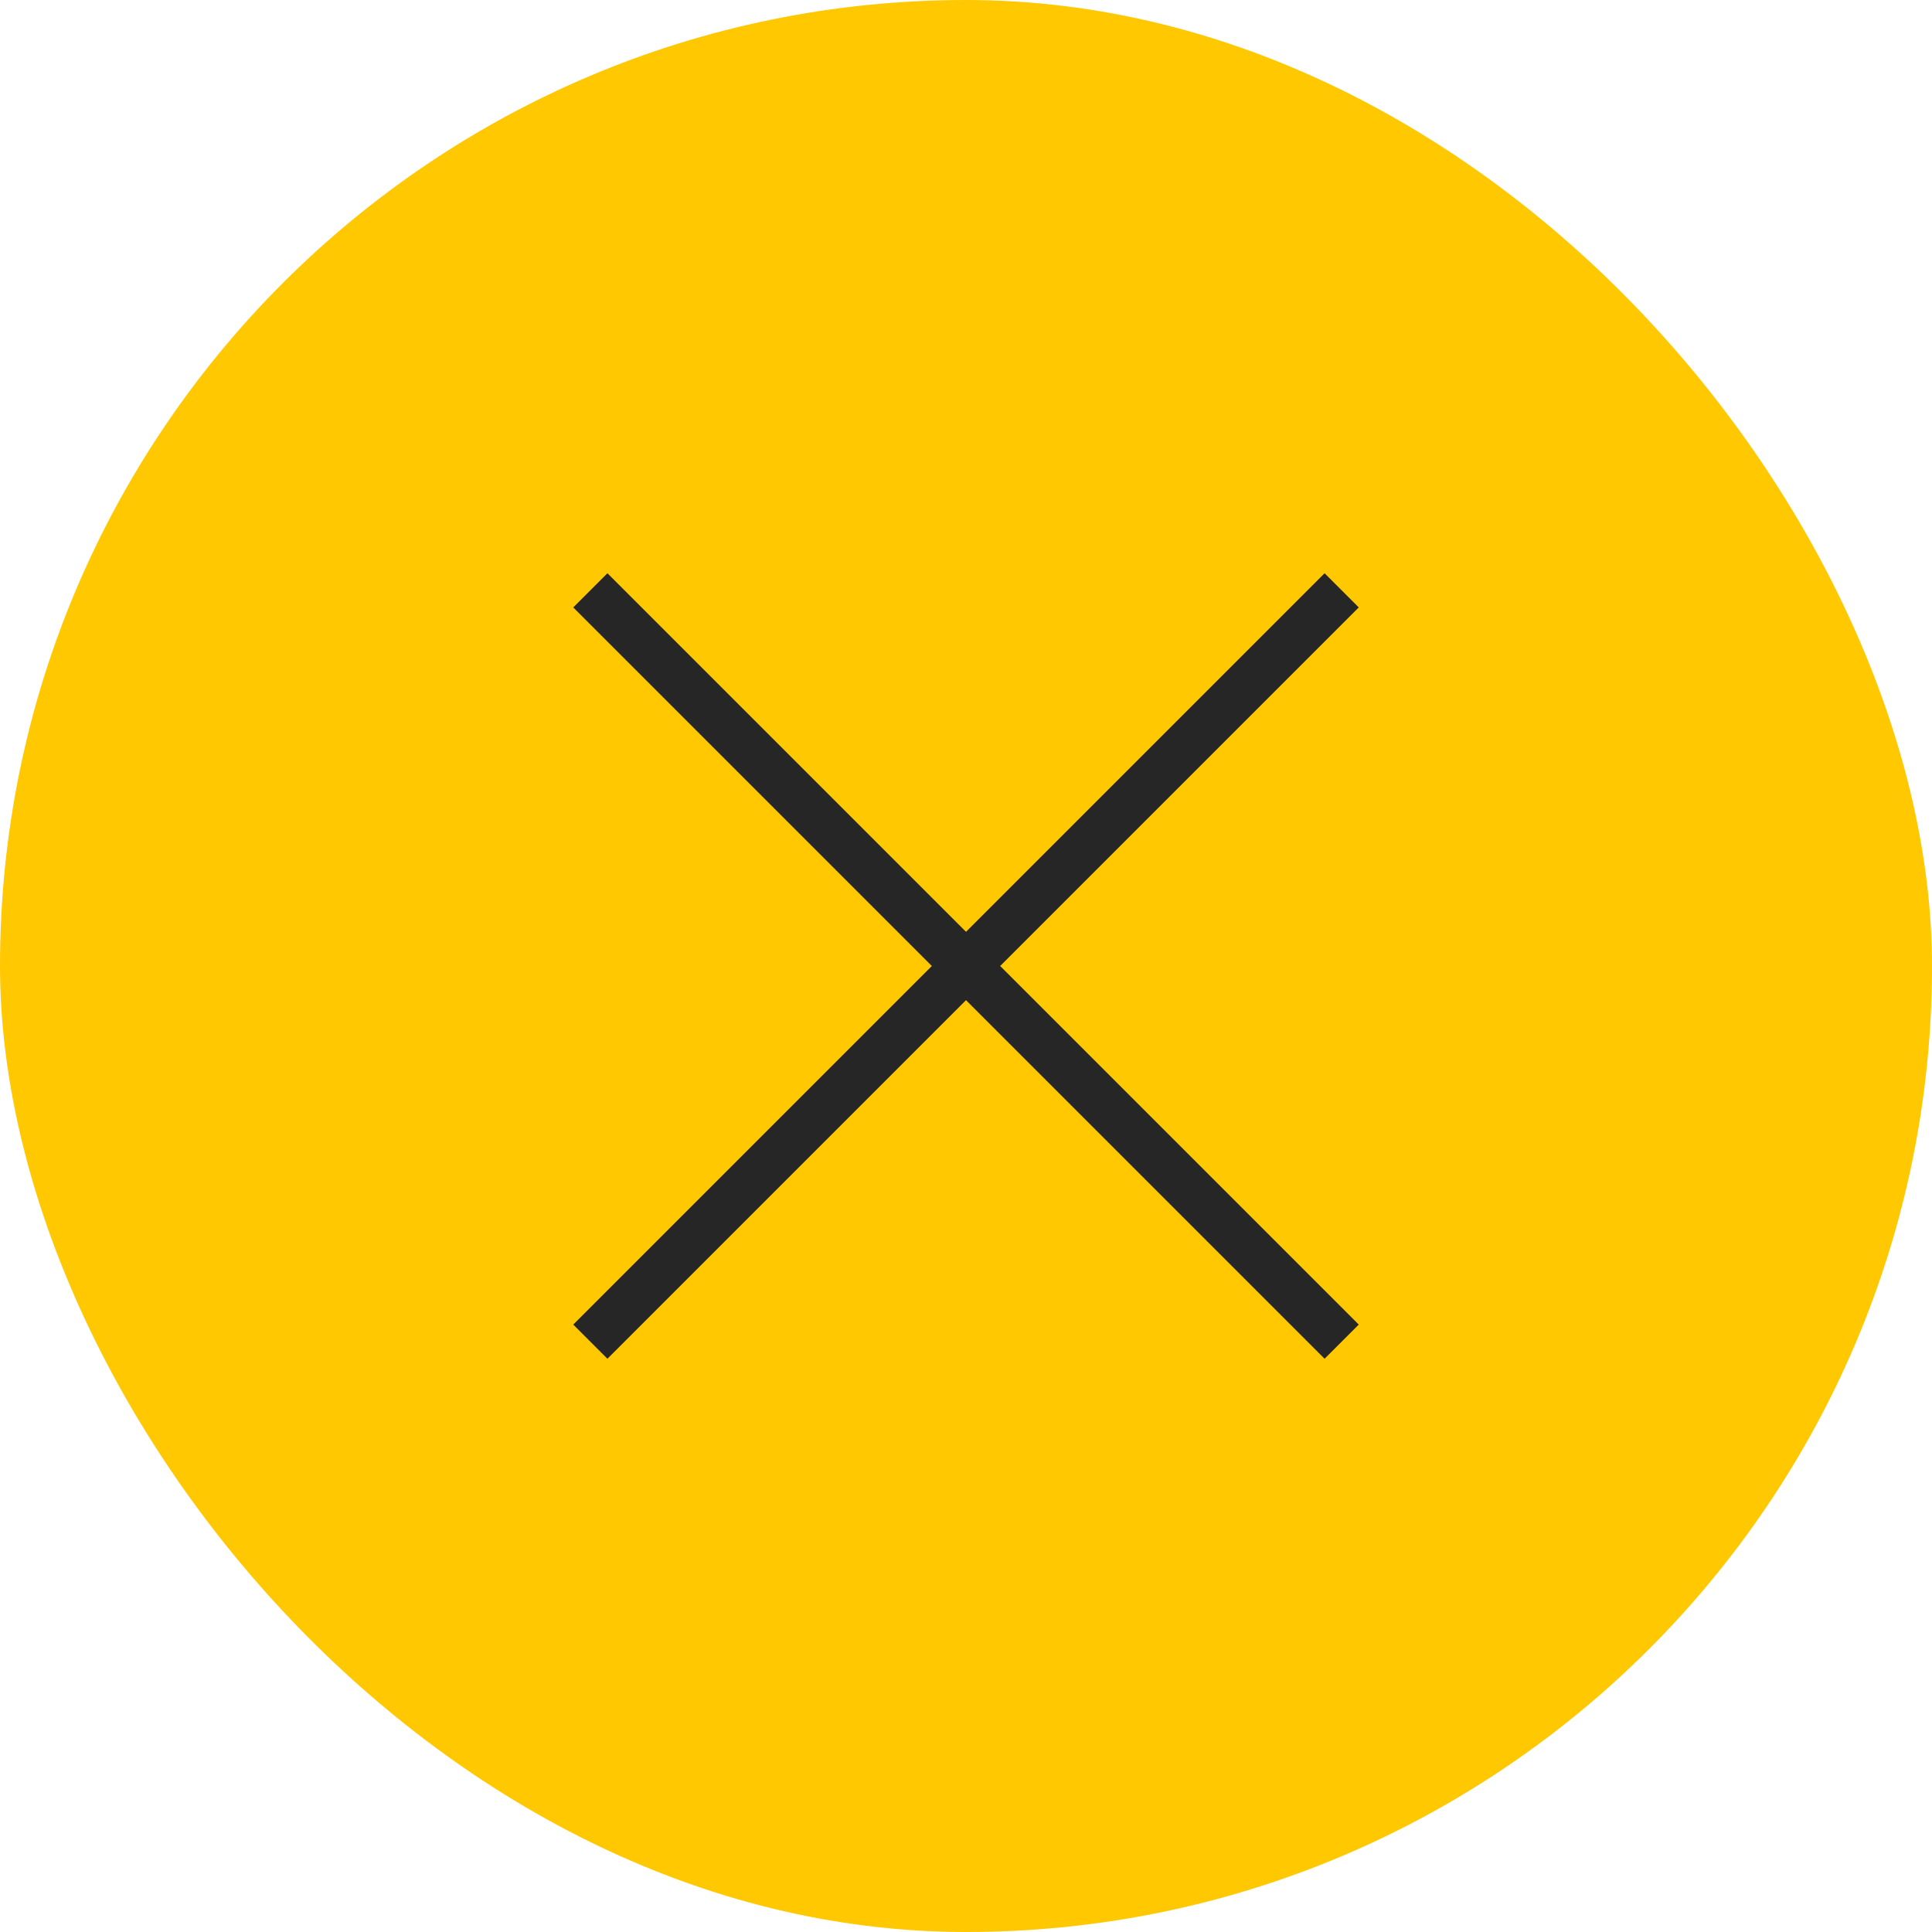 <svg xmlns="http://www.w3.org/2000/svg" width="60" height="60" viewBox="0 0 60 60" fill="none"><rect width="60" height="60" rx="30" fill="#FFC800"></rect><path d="M42.197 41.136L41.136 42.197L17.803 18.864L18.864 17.803L42.197 41.136Z" fill="#262626"></path><path d="M17.803 41.136L18.864 42.197L42.197 18.864L41.136 17.803L17.803 41.136Z" fill="#262626"></path></svg>